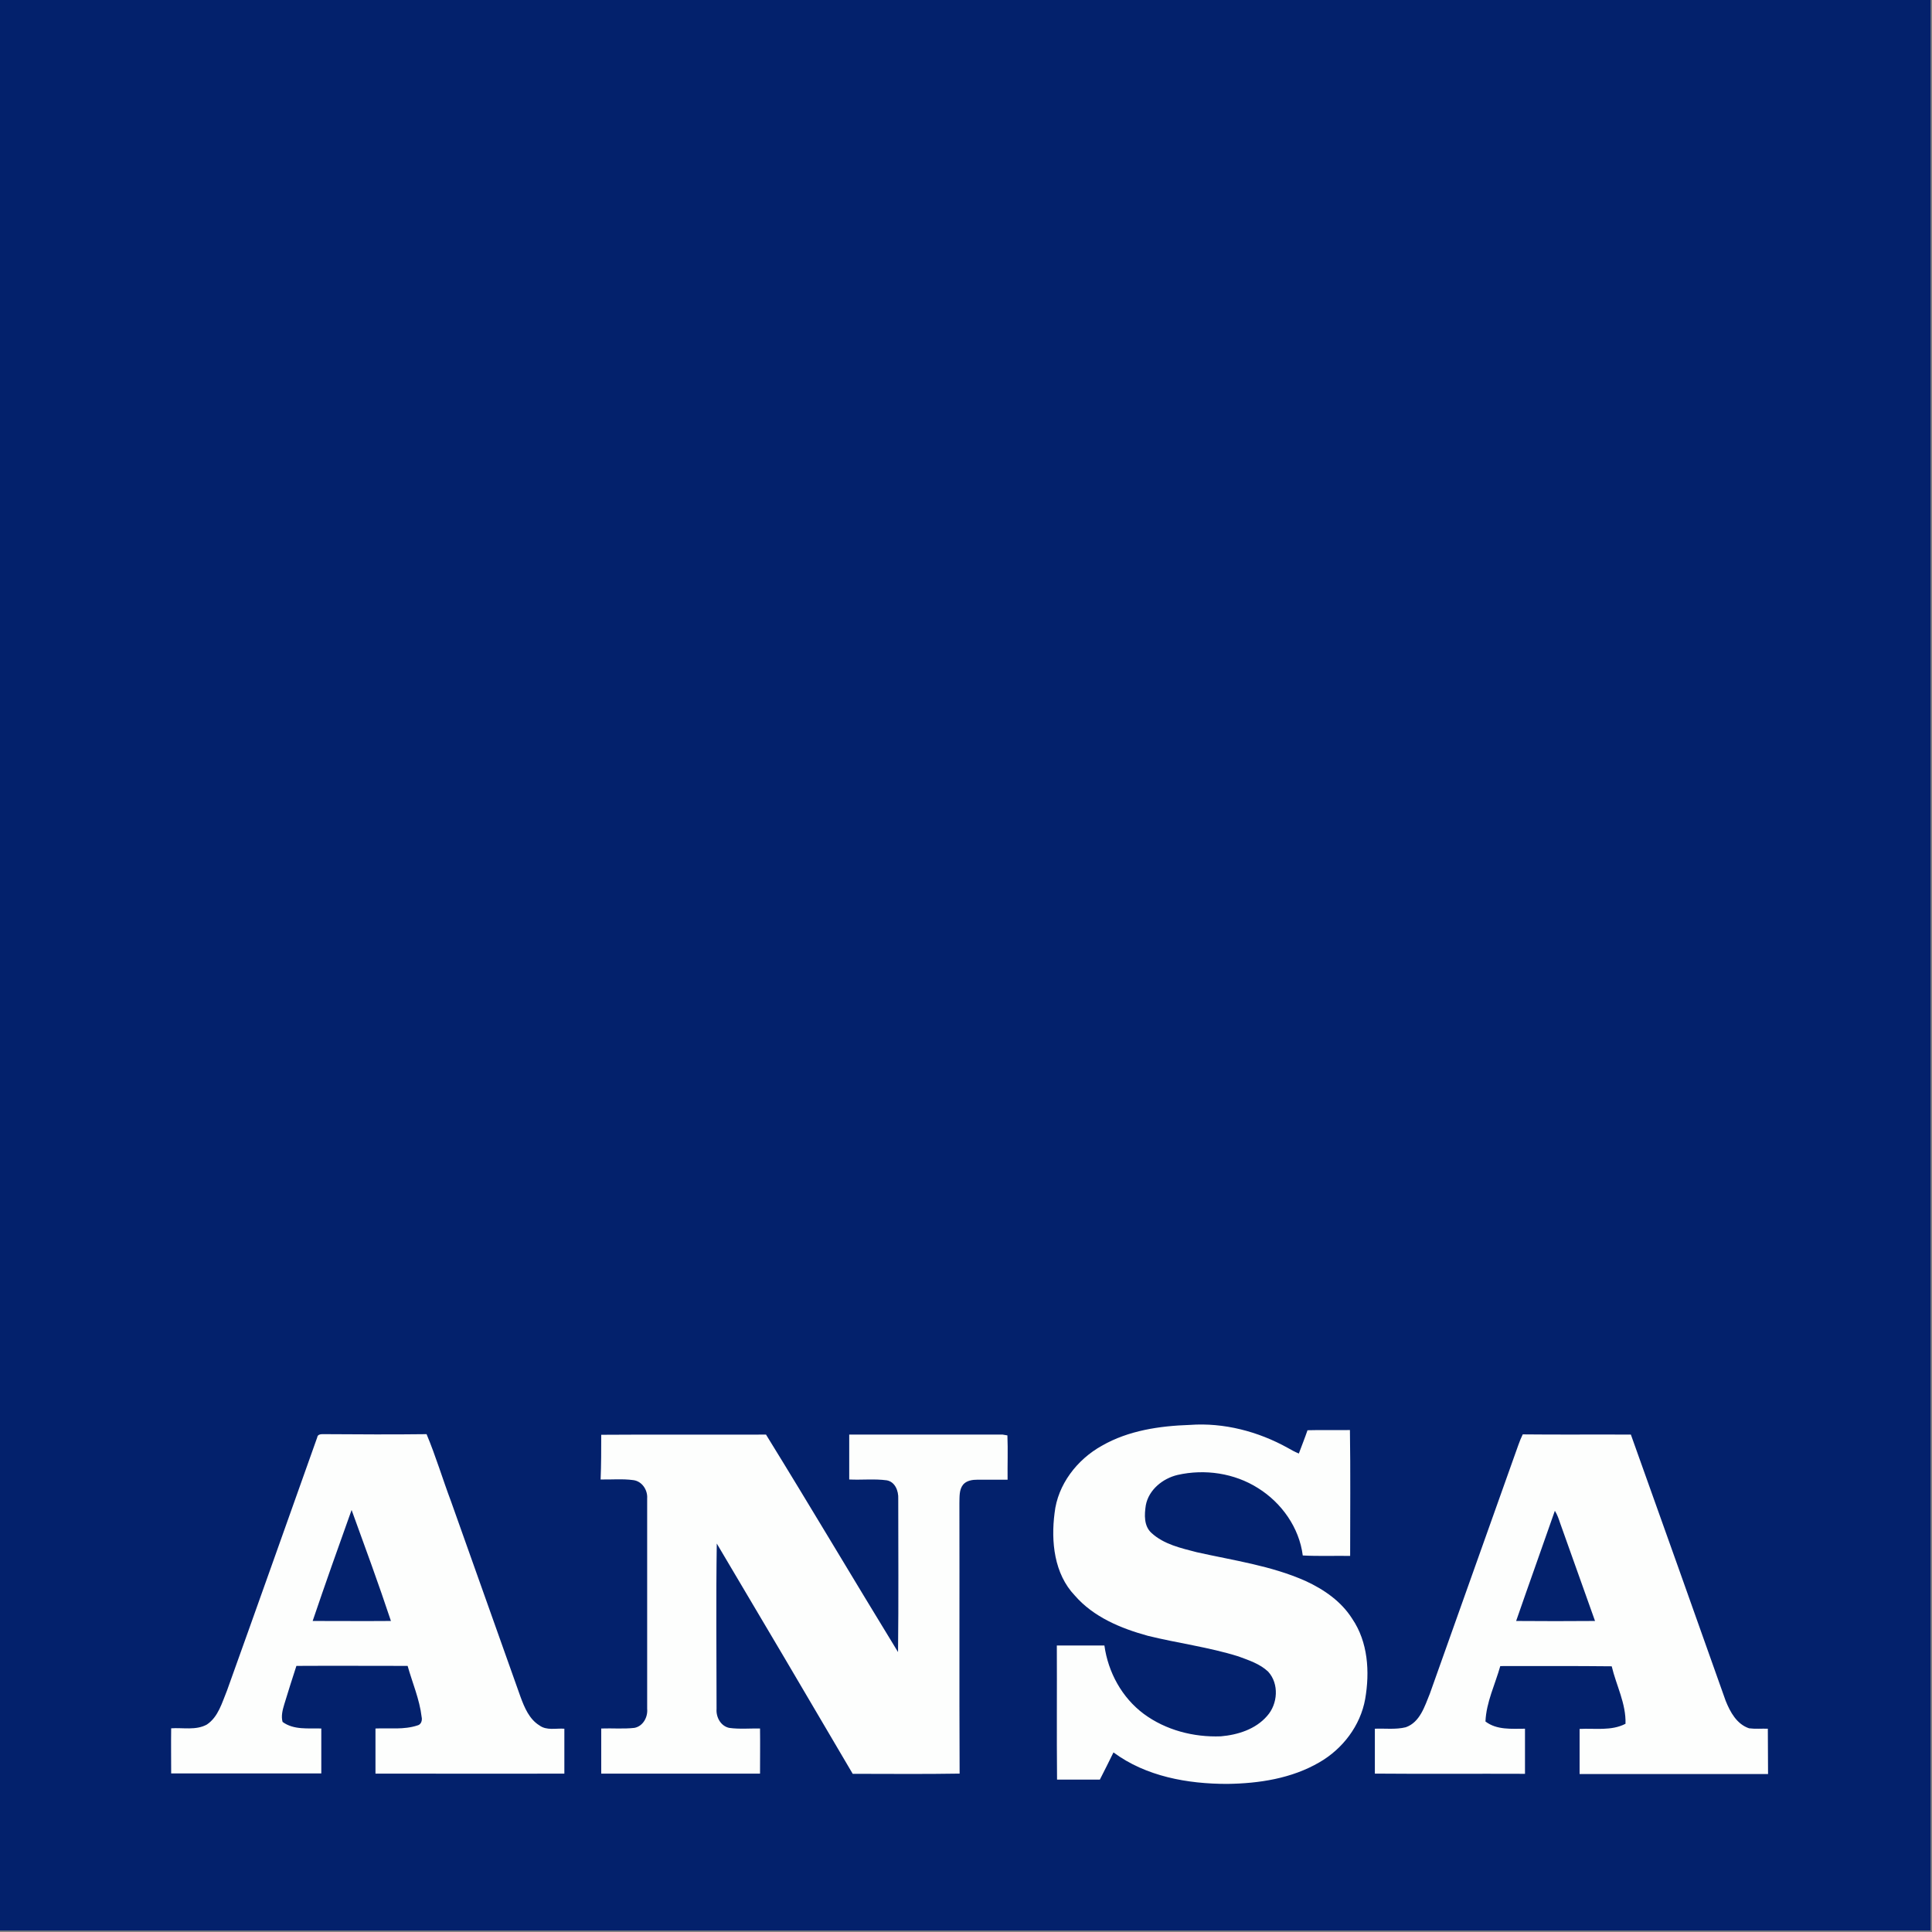 <svg width="72" height="72" viewBox="0 0 72 72" fill="none" xmlns="http://www.w3.org/2000/svg">
<rect x="0" y="0" width="72" height="72" fill="#808080" stroke="none"/>
<g clip-path="url(#clip0_731_888)">
<path d="M0 0H71.946V71.946H0V0Z" fill="#03216C"/>
<path d="M21.032 64.424C20.725 64.401 20.372 64.501 20.103 64.301C19.727 64.071 19.543 63.633 19.397 63.234C18.537 60.809 17.67 58.383 16.81 55.957C16.495 55.121 16.242 54.269 15.897 53.447C14.63 53.463 13.371 53.455 12.105 53.447C11.997 53.447 11.836 53.432 11.821 53.57C10.7 56.717 9.587 59.864 8.459 63.004C8.275 63.449 8.136 63.986 7.707 64.27C7.3 64.493 6.816 64.378 6.379 64.409C6.371 64.969 6.379 65.529 6.379 66.09H11.974V64.416C11.491 64.401 10.946 64.478 10.531 64.171C10.47 63.956 10.531 63.725 10.593 63.518C10.739 63.035 10.892 62.559 11.046 62.083C12.427 62.075 13.809 62.083 15.191 62.083C15.367 62.712 15.636 63.326 15.713 63.986C15.743 64.109 15.697 64.27 15.559 64.301C15.052 64.47 14.515 64.393 13.993 64.416V66.097C16.342 66.097 18.691 66.105 21.032 66.097V64.424ZM11.652 60.409C12.12 59.028 12.611 57.646 13.103 56.272C13.602 57.646 14.108 59.02 14.569 60.409C13.594 60.417 12.619 60.409 11.652 60.409ZM22.406 53.47C24.455 53.455 26.497 53.47 28.547 53.463C30.205 56.149 31.817 58.874 33.467 61.568C33.49 59.665 33.475 57.761 33.475 55.858C33.49 55.566 33.359 55.221 33.045 55.167C32.584 55.105 32.116 55.159 31.648 55.136V53.463H37.366C37.412 53.47 37.497 53.486 37.543 53.493C37.566 54.038 37.543 54.591 37.55 55.144H36.43C36.238 55.144 36.023 55.174 35.892 55.328C35.739 55.52 35.762 55.781 35.754 56.019C35.762 59.381 35.747 62.735 35.762 66.097C34.434 66.12 33.106 66.105 31.778 66.105C30.097 63.242 28.409 60.379 26.712 57.523C26.681 59.58 26.704 61.638 26.704 63.687C26.681 63.994 26.858 64.324 27.173 64.393C27.556 64.447 27.94 64.409 28.324 64.416C28.332 64.977 28.324 65.537 28.324 66.097H22.406V64.416C22.82 64.401 23.235 64.439 23.642 64.393C23.964 64.332 24.148 63.994 24.118 63.679V55.842C24.141 55.528 23.926 55.197 23.596 55.159C23.197 55.105 22.79 55.144 22.383 55.136C22.406 54.583 22.406 54.031 22.406 53.47ZM41.066 53.877C42.056 53.309 43.215 53.14 44.344 53.102C45.61 53.01 46.892 53.347 47.997 53.962C48.128 54.038 48.258 54.108 48.404 54.169C48.512 53.877 48.627 53.593 48.727 53.301C49.256 53.286 49.778 53.301 50.308 53.294C50.331 54.86 50.316 56.426 50.316 57.984C49.724 57.976 49.133 57.999 48.55 57.968C48.42 56.932 47.76 56.003 46.884 55.458C46.002 54.898 44.896 54.737 43.883 54.967C43.331 55.098 42.809 55.52 42.701 56.096C42.647 56.449 42.624 56.871 42.916 57.132C43.377 57.554 44.006 57.692 44.597 57.846C45.963 58.153 47.368 58.345 48.658 58.92C49.341 59.235 49.986 59.68 50.392 60.325C50.983 61.192 51.052 62.305 50.876 63.319C50.699 64.309 50.039 65.176 49.172 65.675C48.136 66.281 46.915 66.466 45.733 66.481C44.259 66.481 42.709 66.205 41.496 65.307C41.327 65.644 41.166 65.982 40.989 66.32H39.393C39.377 64.654 39.393 62.989 39.385 61.323H41.158C41.296 62.321 41.811 63.265 42.624 63.871C43.446 64.478 44.482 64.746 45.495 64.708C46.124 64.654 46.792 64.447 47.222 63.948C47.621 63.503 47.675 62.751 47.261 62.298C46.953 62.006 46.547 61.876 46.155 61.73C45.05 61.384 43.898 61.238 42.778 60.962C41.772 60.686 40.751 60.264 40.053 59.458C39.285 58.652 39.163 57.447 39.301 56.387C39.416 55.328 40.137 54.392 41.066 53.877ZM65.882 64.424C65.652 64.416 65.414 64.439 65.184 64.409C64.723 64.255 64.478 63.802 64.309 63.38C63.134 60.072 61.96 56.763 60.778 53.463C59.434 53.455 58.091 53.47 56.748 53.455C56.625 53.701 56.548 53.969 56.449 54.23C55.389 57.193 54.345 60.156 53.286 63.119C53.094 63.587 52.918 64.186 52.388 64.37C52.012 64.462 51.62 64.409 51.237 64.424V66.097C53.102 66.113 54.967 66.097 56.832 66.105V64.424C56.334 64.424 55.781 64.478 55.359 64.155C55.389 63.434 55.719 62.774 55.911 62.09C57.293 62.09 58.682 62.083 60.064 62.098C60.233 62.812 60.601 63.487 60.578 64.24C60.049 64.516 59.434 64.401 58.867 64.432V66.113H65.89C65.882 65.545 65.89 64.984 65.882 64.424ZM56.502 60.409C56.978 59.035 57.469 57.669 57.945 56.303C58.038 56.449 58.091 56.61 58.145 56.771C58.575 57.984 59.012 59.197 59.442 60.409C58.46 60.417 57.477 60.417 56.502 60.409Z" fill="#FDFEFD"/>
</g>
<defs>
<clipPath id="clip0_731_888">
<rect width="72" height="72" fill="white"/>
</clipPath>
</defs>
</svg>
